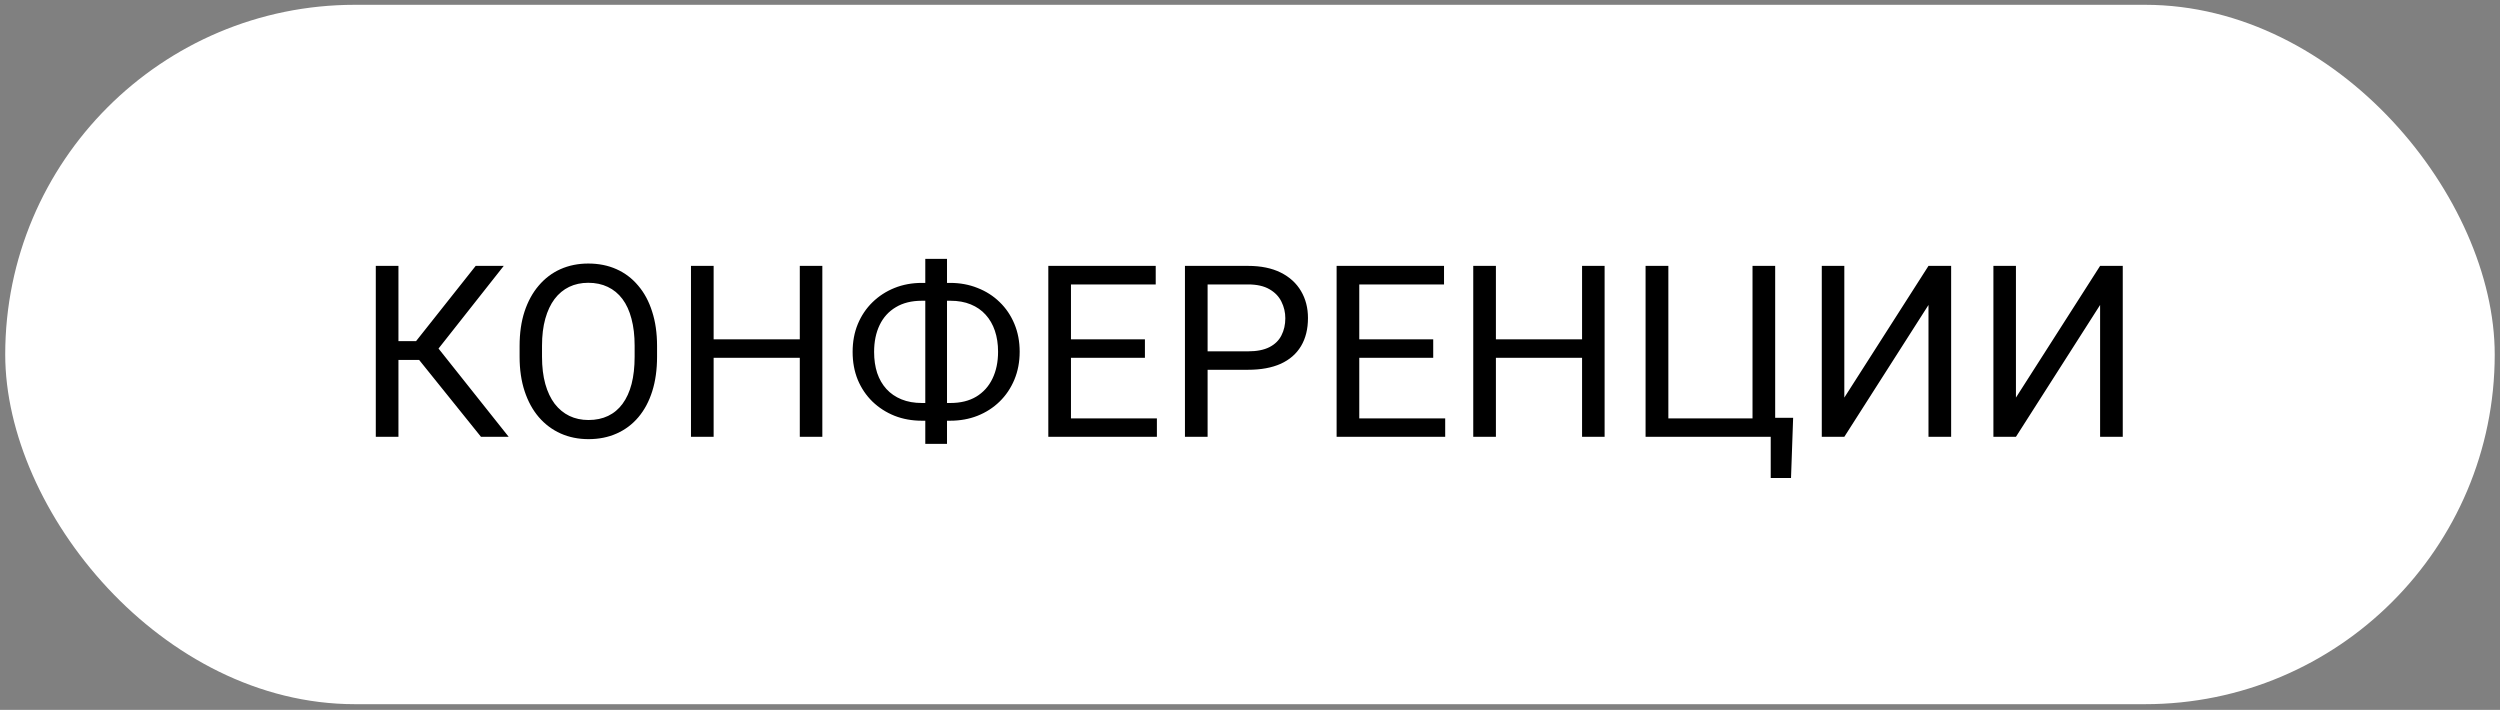 <?xml version="1.0" encoding="UTF-8"?> <svg xmlns="http://www.w3.org/2000/svg" width="243" height="69" viewBox="0 0 243 69" fill="none"><rect x="0" y="0" width="243" height="69" fill="#808080" stroke="none"/><rect x="0.508" y="0.467" width="241.979" height="67.979" rx="33.99" fill="white"></rect><path d="M38.729 25.844V42.457H36.527V25.844H38.729ZM48.964 25.844L41.753 34.983H37.851L37.508 33.158H40.441L46.237 25.844H48.964ZM46.751 42.457L40.509 34.698L41.742 32.77L49.443 42.457H46.751ZM63.866 33.626V34.675C63.866 35.923 63.71 37.041 63.398 38.03C63.086 39.019 62.637 39.859 62.051 40.551C61.466 41.244 60.762 41.772 59.941 42.137C59.127 42.502 58.214 42.685 57.202 42.685C56.221 42.685 55.32 42.502 54.498 42.137C53.684 41.772 52.977 41.244 52.376 40.551C51.782 39.859 51.322 39.019 50.995 38.03C50.668 37.041 50.505 35.923 50.505 34.675V33.626C50.505 32.378 50.664 31.264 50.984 30.282C51.311 29.293 51.771 28.453 52.364 27.761C52.958 27.061 53.661 26.528 54.475 26.163C55.297 25.798 56.198 25.616 57.179 25.616C58.191 25.616 59.104 25.798 59.918 26.163C60.739 26.528 61.443 27.061 62.029 27.761C62.622 28.453 63.075 29.293 63.386 30.282C63.706 31.264 63.866 32.378 63.866 33.626ZM61.686 34.675V33.603C61.686 32.614 61.584 31.739 61.378 30.978C61.181 30.218 60.888 29.579 60.5 29.061C60.112 28.544 59.636 28.152 59.074 27.886C58.518 27.62 57.887 27.487 57.179 27.487C56.495 27.487 55.875 27.62 55.32 27.886C54.772 28.152 54.3 28.544 53.905 29.061C53.517 29.579 53.216 30.218 53.003 30.978C52.79 31.739 52.684 32.614 52.684 33.603V34.675C52.684 35.672 52.79 36.554 53.003 37.322C53.216 38.083 53.521 38.726 53.916 39.251C54.319 39.768 54.795 40.16 55.342 40.426C55.898 40.692 56.518 40.825 57.202 40.825C57.917 40.825 58.552 40.692 59.108 40.426C59.663 40.16 60.131 39.768 60.511 39.251C60.899 38.726 61.192 38.083 61.39 37.322C61.587 36.554 61.686 35.672 61.686 34.675ZM78.014 32.986V34.778H69.023V32.986H78.014ZM69.365 25.844V42.457H67.163V25.844H69.365ZM79.931 25.844V42.457H77.74V25.844H79.931ZM89.607 27.498H92.357C93.315 27.498 94.201 27.662 95.015 27.989C95.837 28.308 96.552 28.765 97.16 29.358C97.777 29.951 98.256 30.659 98.598 31.48C98.94 32.294 99.112 33.196 99.112 34.185C99.112 35.173 98.94 36.079 98.598 36.9C98.256 37.722 97.777 38.433 97.16 39.034C96.552 39.627 95.837 40.087 95.015 40.414C94.201 40.734 93.315 40.894 92.357 40.894H89.607C88.648 40.894 87.762 40.734 86.948 40.414C86.135 40.087 85.419 39.627 84.803 39.034C84.195 38.441 83.719 37.737 83.377 36.923C83.042 36.102 82.875 35.196 82.875 34.207C82.875 33.218 83.042 32.317 83.377 31.503C83.719 30.682 84.195 29.974 84.803 29.381C85.419 28.78 86.135 28.316 86.948 27.989C87.762 27.662 88.648 27.498 89.607 27.498ZM89.607 29.233C88.611 29.233 87.766 29.442 87.074 29.86C86.382 30.271 85.857 30.849 85.499 31.595C85.142 32.34 84.963 33.211 84.963 34.207C84.963 34.961 85.062 35.641 85.26 36.25C85.465 36.858 85.766 37.379 86.161 37.813C86.557 38.247 87.043 38.581 87.622 38.817C88.2 39.053 88.862 39.171 89.607 39.171H92.38C93.368 39.171 94.205 38.965 94.89 38.555C95.582 38.136 96.107 37.554 96.464 36.809C96.83 36.056 97.012 35.181 97.012 34.185C97.012 33.439 96.909 32.762 96.704 32.154C96.499 31.545 96.198 31.024 95.803 30.59C95.415 30.157 94.932 29.822 94.354 29.586C93.783 29.351 93.125 29.233 92.38 29.233H89.607ZM92.049 25.159V43.142H89.938V25.159H92.049ZM112.45 40.666V42.457H103.653V40.666H112.45ZM104.098 25.844V42.457H101.896V25.844H104.098ZM111.286 32.986V34.778H103.653V32.986H111.286ZM112.336 25.844V27.647H103.653V25.844H112.336ZM121.304 35.942H116.866V34.15H121.304C122.164 34.15 122.86 34.013 123.392 33.74C123.925 33.466 124.313 33.085 124.556 32.599C124.807 32.112 124.933 31.556 124.933 30.933C124.933 30.362 124.807 29.826 124.556 29.324C124.313 28.822 123.925 28.419 123.392 28.114C122.86 27.802 122.164 27.647 121.304 27.647H117.379V42.457H115.177V25.844H121.304C122.559 25.844 123.621 26.061 124.488 26.494C125.355 26.928 126.013 27.529 126.462 28.297C126.91 29.058 127.135 29.929 127.135 30.91C127.135 31.975 126.91 32.884 126.462 33.637C126.013 34.39 125.355 34.964 124.488 35.36C123.621 35.748 122.559 35.942 121.304 35.942ZM140.473 40.666V42.457H131.676V40.666H140.473ZM132.121 25.844V42.457L129.919 42.457V25.844H132.121ZM139.309 32.986V34.778H131.676V32.986H139.309ZM140.359 25.844V27.647L131.676 27.647V25.844H140.359ZM154.051 32.986V34.778L145.06 34.778V32.986H154.051ZM145.402 25.844V42.457H143.2V25.844H145.402ZM155.968 25.844V42.457H153.777V25.844H155.968ZM174.293 40.608L174.087 46.462H172.114V42.457H170.482V40.608H174.293ZM159.95 42.457V25.844H162.164V40.666H170.345V25.844L172.547 25.844V42.457H159.95ZM179.268 38.646L187.449 25.844H189.651V42.457H187.449V29.643L179.268 42.457H177.077V25.844H179.268V38.646ZM195.949 38.646L204.13 25.844H206.332V42.457H204.13V29.643L195.949 42.457L193.759 42.457V25.844H195.949V38.646Z" fill="black"></path></svg> 